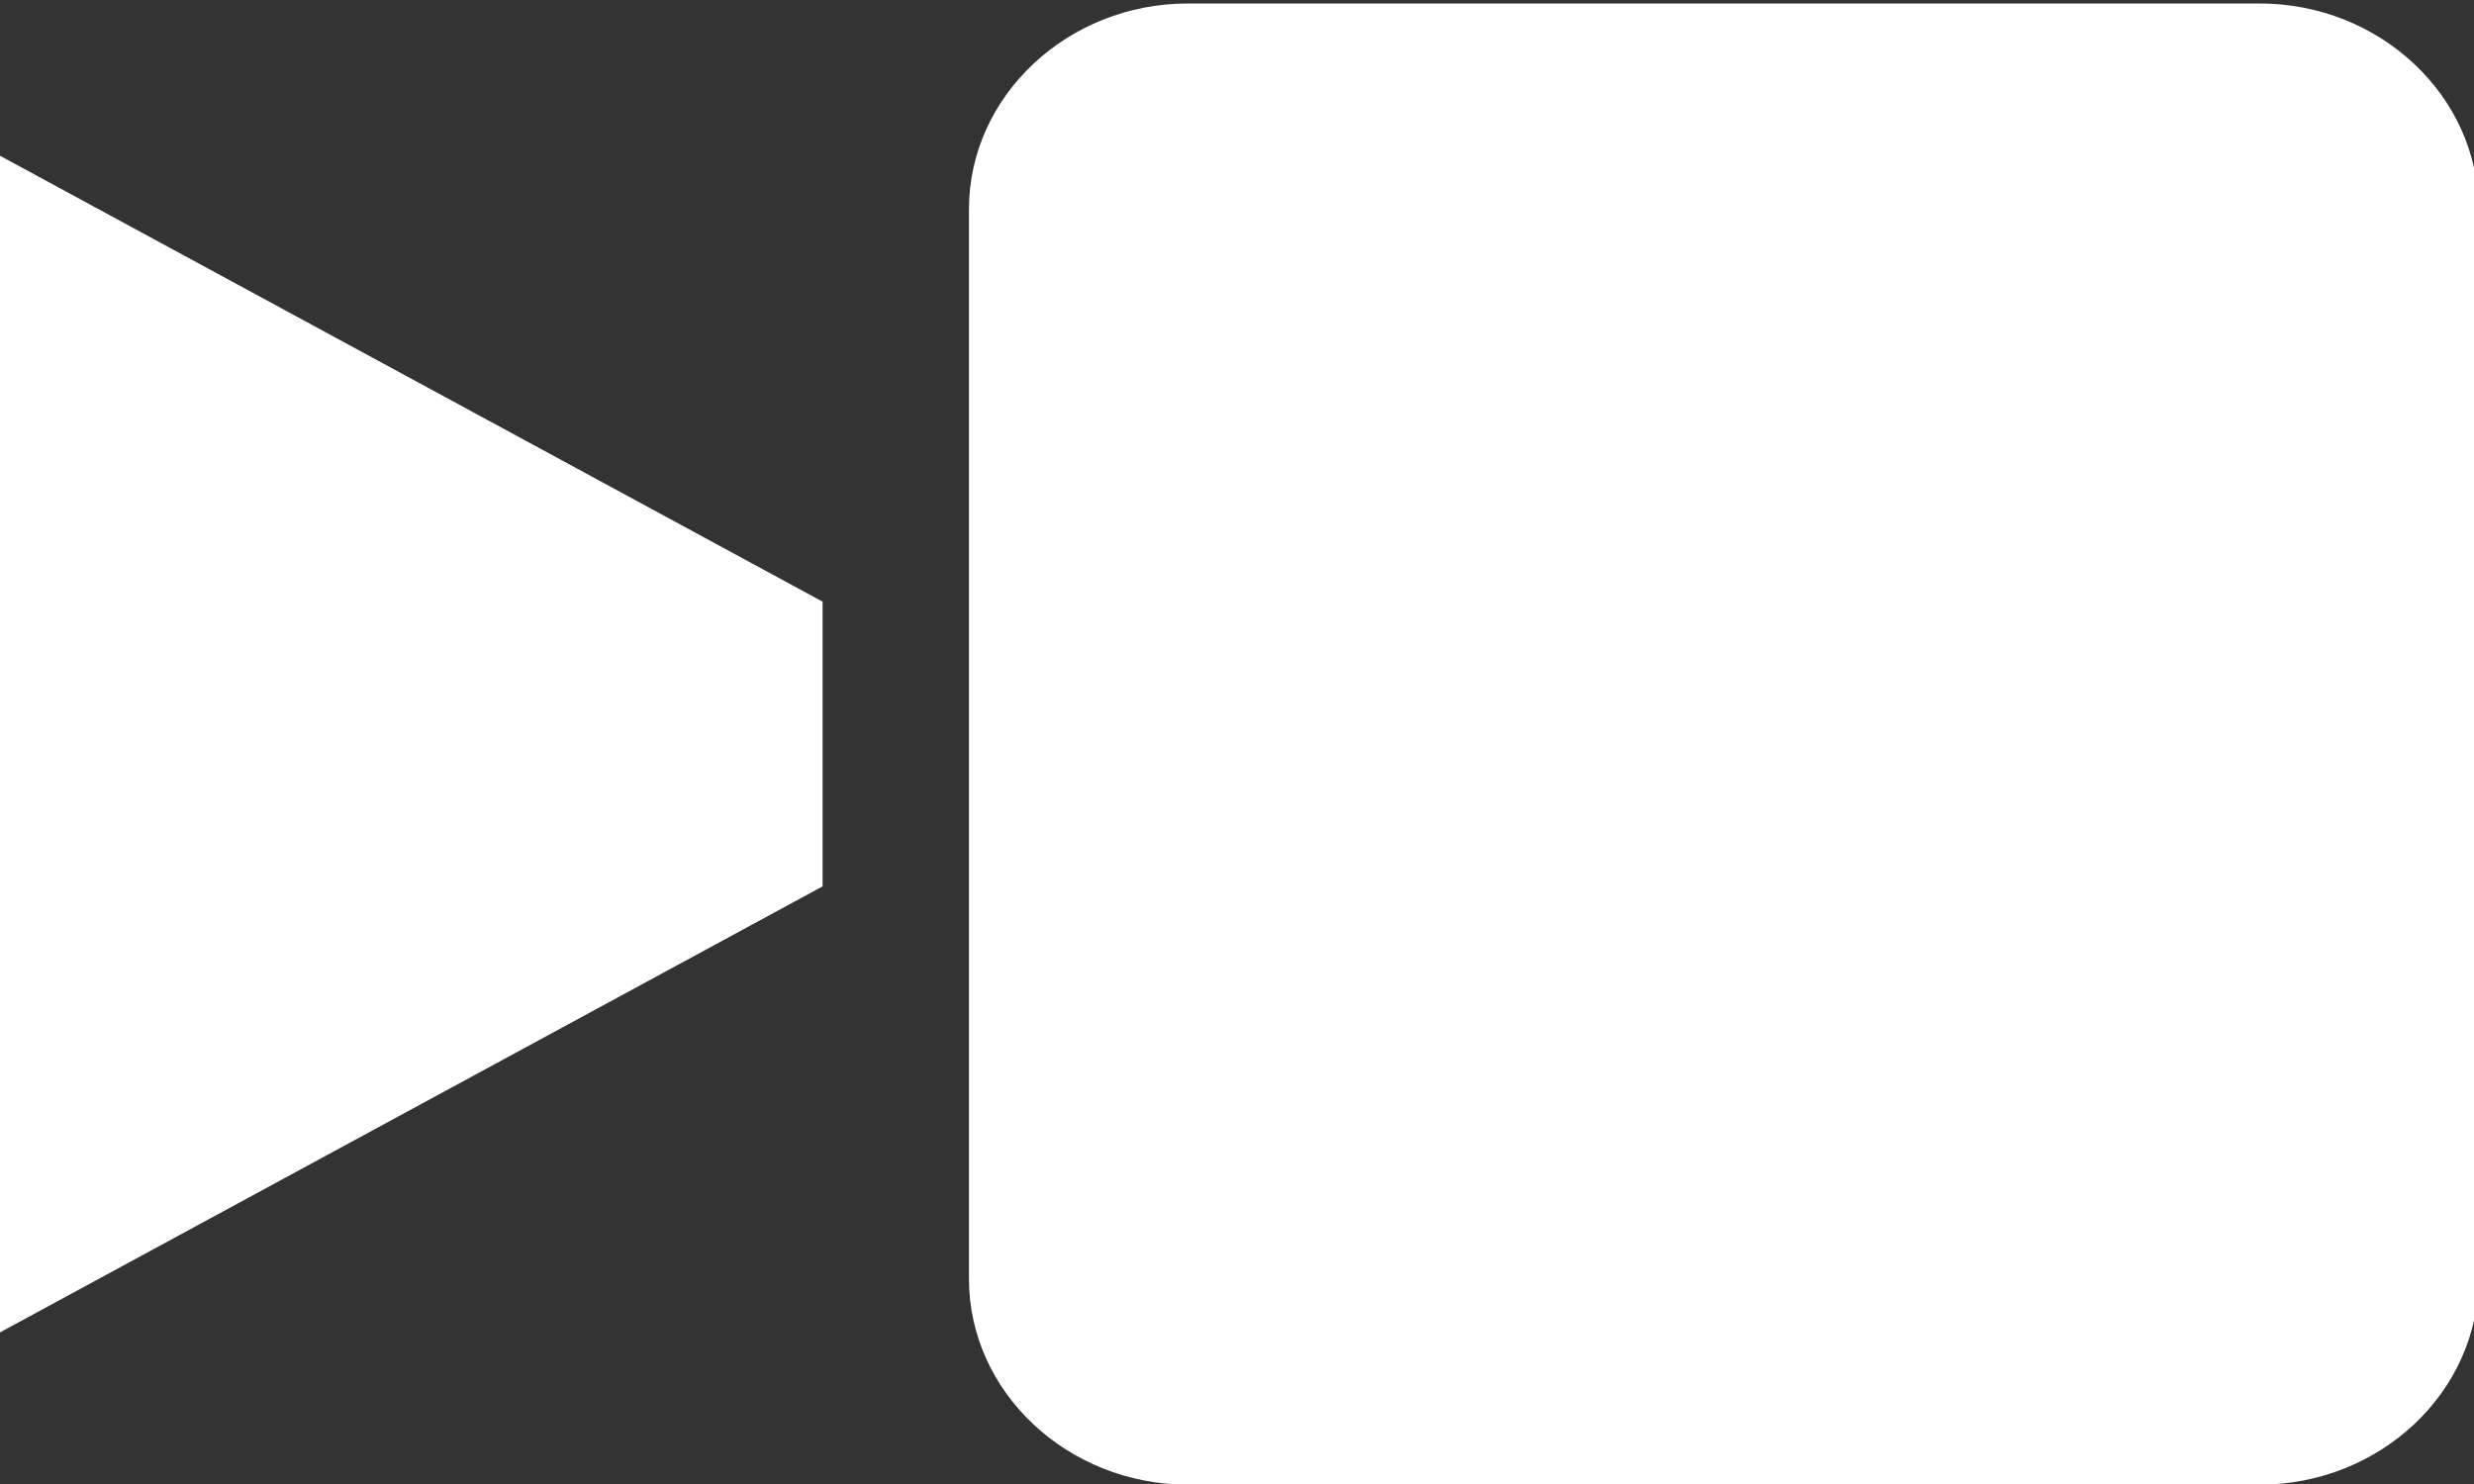<?xml version="1.0" encoding="UTF-8" standalone="no"?>
<!-- Created with Inkscape (http://www.inkscape.org/) -->

<svg
   xmlns:dc="http://purl.org/dc/elements/1.1/"
   xmlns:cc="http://creativecommons.org/ns#"
   xmlns:rdf="http://www.w3.org/1999/02/22-rdf-syntax-ns#"
   xmlns:svg="http://www.w3.org/2000/svg"
   xmlns="http://www.w3.org/2000/svg"
   version="1.1"
   width="25"
   height="15"
   viewBox="0 0 25 15"
   id="Layer_1"
   xml:space="preserve"><rect x="0" y="0" width="25" height="15" fill="#333333" stroke="none"/><defs
     id="defs11" /><g
     transform="matrix(1.107,0,0,1.04,0,0.035)"
     id="g3"><path
       d="m 8.845,2 c 0,-1.1 0.9,-2 2,-2 h 9.78 c 1.1,0 2,0.9 2,2 v 10.396 c 0,1.1 -0.9,2 -2,2 h -9.78 c -1.1,0 -2,-0.9 -2,-2 V 2 z"
       id="path5"
       style="fill:#ffffff" /><polygon
       points="0,12.916 7.509,8.581 7.509,5.814 0,1.48 "
       id="polygon7"
       style="fill:#ffffff" /></g></svg>